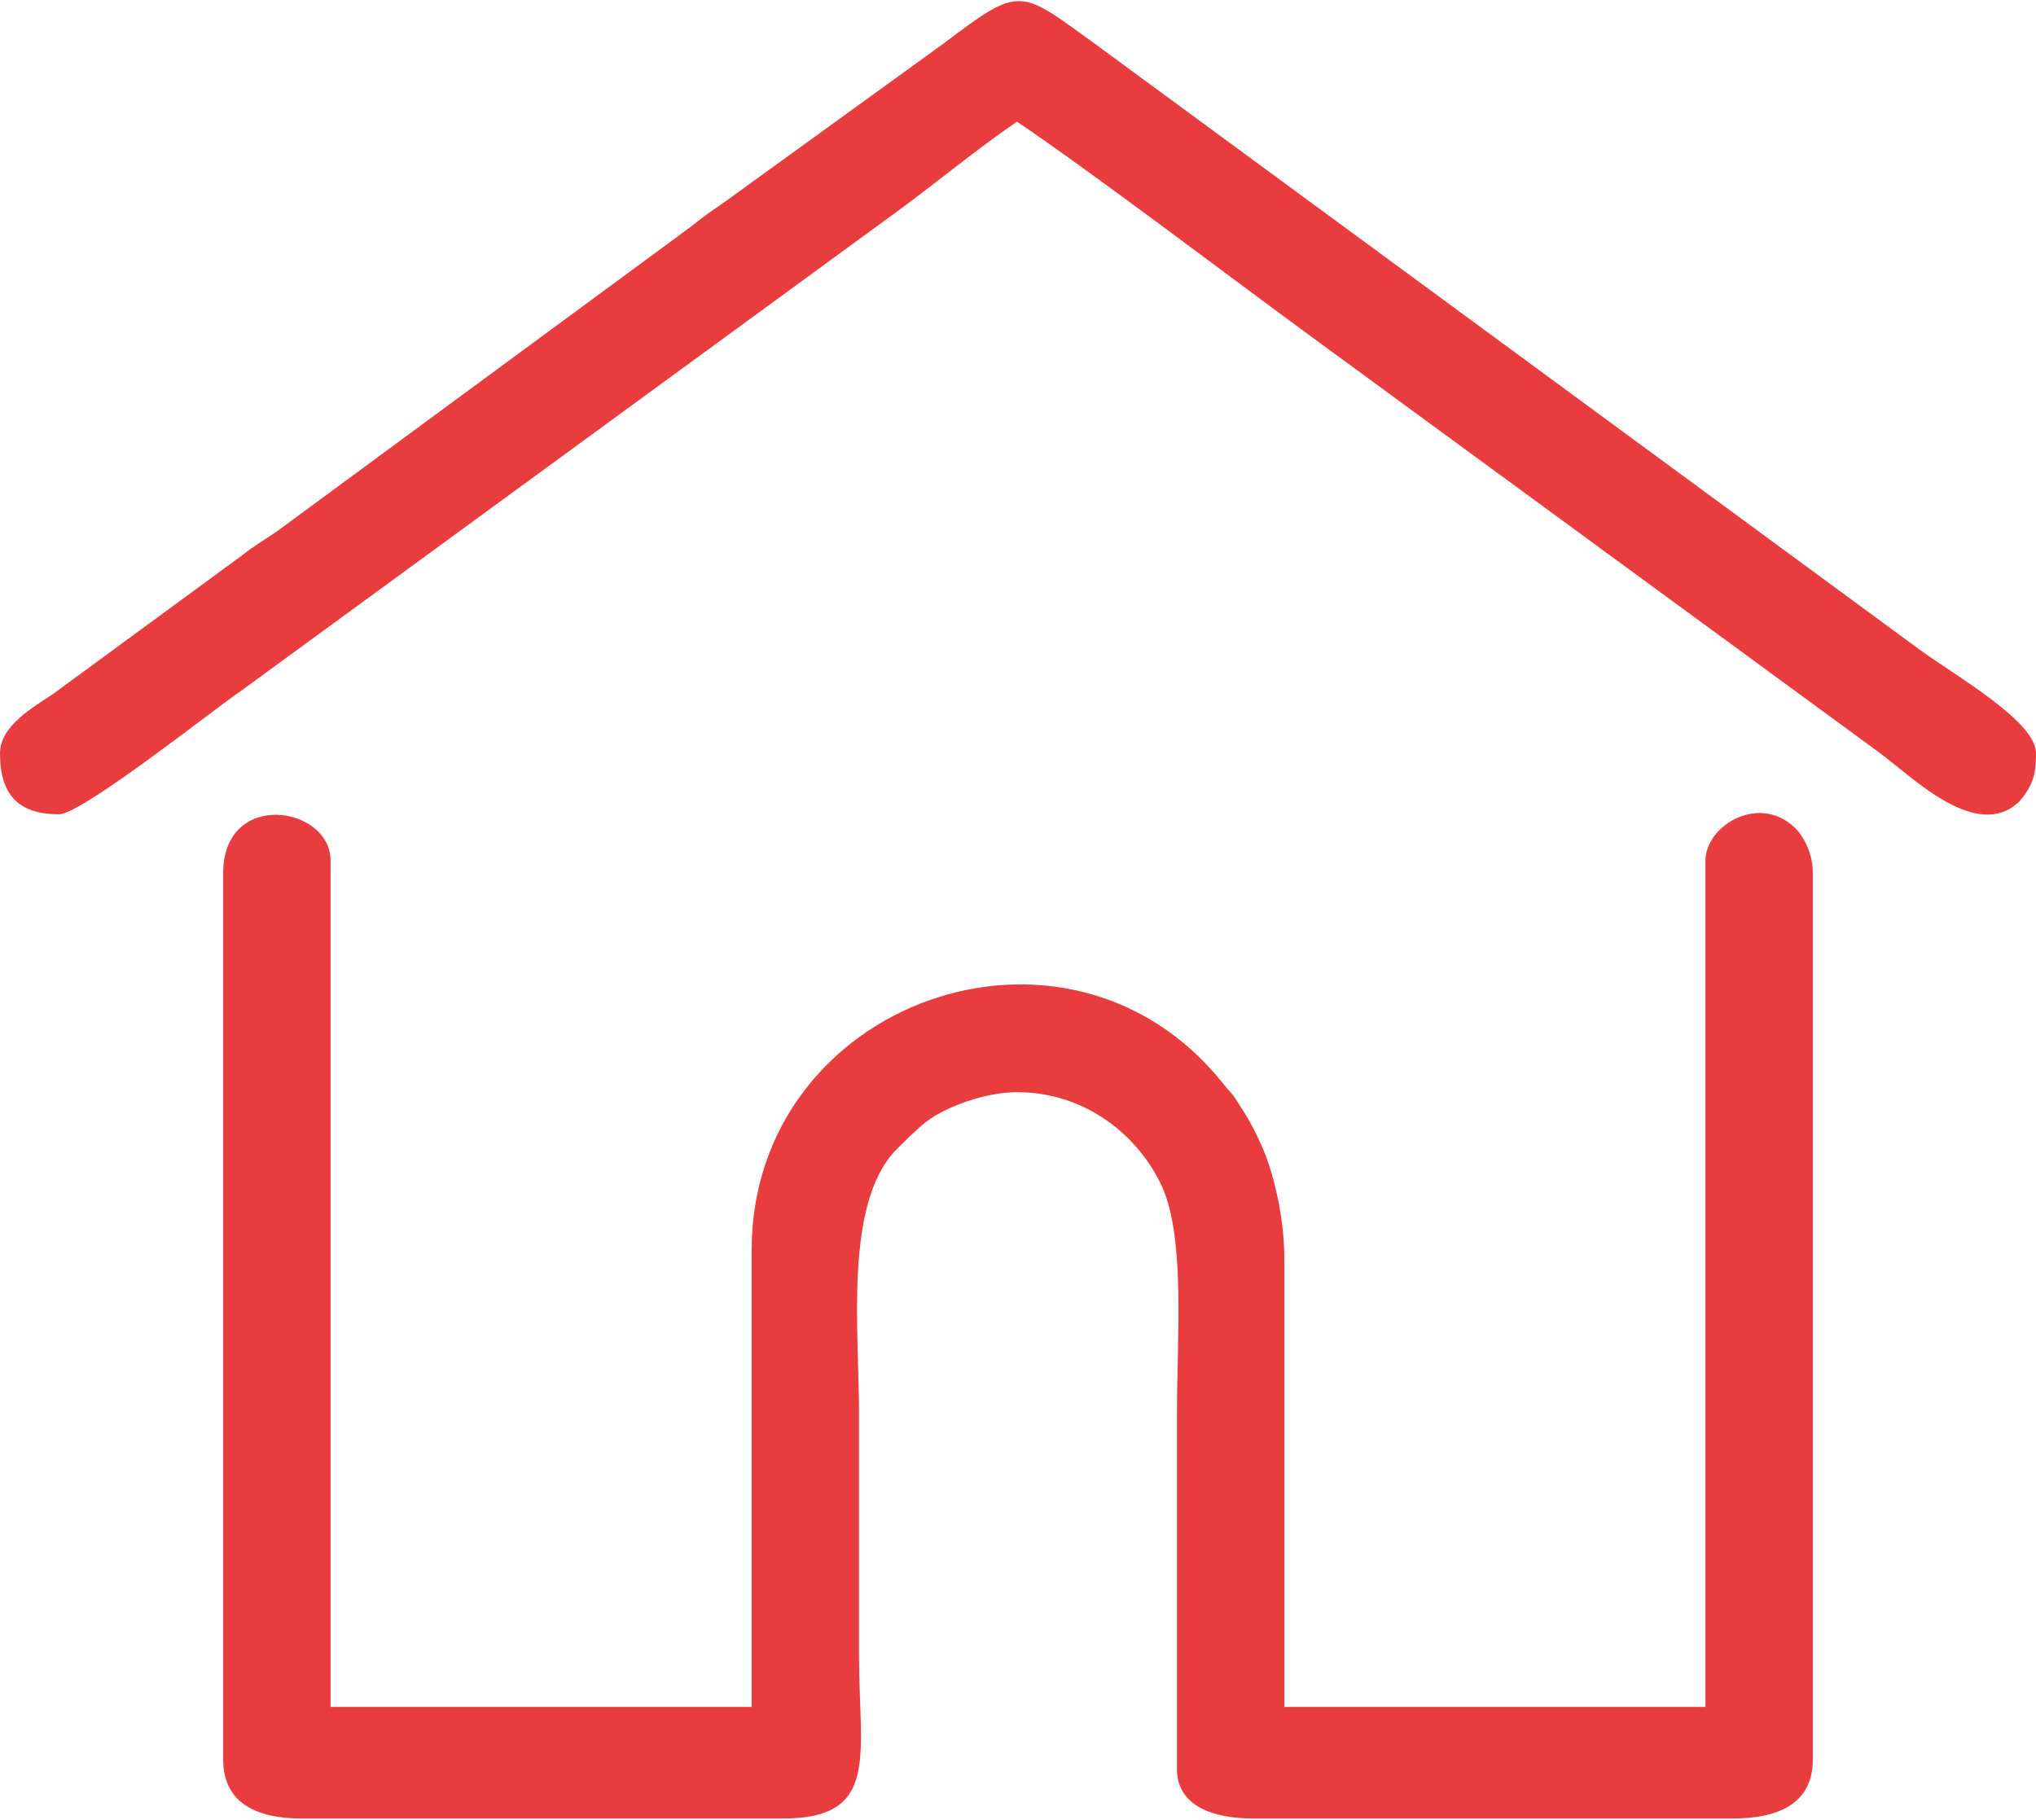 <?xml version="1.0" encoding="UTF-8"?>
<!DOCTYPE svg PUBLIC "-//W3C//DTD SVG 1.1//EN" "http://www.w3.org/Graphics/SVG/1.1/DTD/svg11.dtd">
<!-- Creator: CorelDRAW 2020 (64-Bit) -->
<svg xmlns="http://www.w3.org/2000/svg" xml:space="preserve" width="236px" height="211px" version="1.1" style="shape-rendering:geometricPrecision; text-rendering:geometricPrecision; image-rendering:optimizeQuality; fill-rule:evenodd; clip-rule:evenodd"
viewBox="0 0 9.67 8.63"
 xmlns:xlink="http://www.w3.org/1999/xlink"
 xmlns:xodm="http://www.corel.com/coreldraw/odm/2003">
 <defs>
  <style type="text/css">
   <![CDATA[
    .fil0 {fill:#E93C3E}
   ]]>
  </style>
 </defs>
 <g id="Katman_x0020_1">
  <g id="_2130427454944">
   <path class="fil0" d="M1.06 4.14l0 4.21c0,0.22 0.18,0.28 0.37,0.28l2.29 0c0.46,0 0.36,-0.3 0.36,-0.77 0,-0.39 0,-0.77 0,-1.15 0,-0.4 -0.07,-0.99 0.17,-1.25 0.04,-0.04 0.11,-0.11 0.15,-0.14 0.09,-0.07 0.28,-0.14 0.43,-0.14 0.33,0 0.58,0.21 0.69,0.45 0.11,0.25 0.07,0.71 0.07,1.08l0 1.7c0.01,0.16 0.17,0.22 0.36,0.22l2.28 0c0.2,0 0.38,-0.06 0.38,-0.28l0 -4.21c0,-0.08 -0.03,-0.15 -0.07,-0.2 -0.17,-0.19 -0.44,-0.03 -0.44,0.14l0 4.02 -2 0 0 -2.13c0,-0.19 -0.05,-0.41 -0.11,-0.54 -0.03,-0.07 -0.07,-0.14 -0.11,-0.2 -0.03,-0.05 -0.04,-0.05 -0.07,-0.09 -0.74,-0.93 -2.24,-0.39 -2.24,0.79l0 2.17 -2 0 0 -4.02c0,-0.26 -0.51,-0.34 -0.51,0.06z"/>
   <path class="fil0" d="M0 3.57c0,0.2 0.09,0.29 0.28,0.29 0.11,0 0.75,-0.51 0.87,-0.59l3.12 -2.28c0.19,-0.14 0.37,-0.29 0.56,-0.42 0.37,0.25 1,0.73 1.41,1.03l2.69 1.97c0.16,0.12 0.46,0.42 0.66,0.23 0.07,-0.08 0.08,-0.14 0.08,-0.23 0,-0.15 -0.37,-0.36 -0.55,-0.49l-3.92 -2.88c-0.36,-0.26 -0.35,-0.28 -0.72,0l-1.05 0.76c-0.06,0.04 -0.1,0.07 -0.15,0.11l-1.97 1.45c-0.06,0.04 -0.11,0.07 -0.16,0.11l-0.9 0.66c-0.09,0.06 -0.25,0.15 -0.25,0.28z"/>
  </g>
 </g>
</svg>
